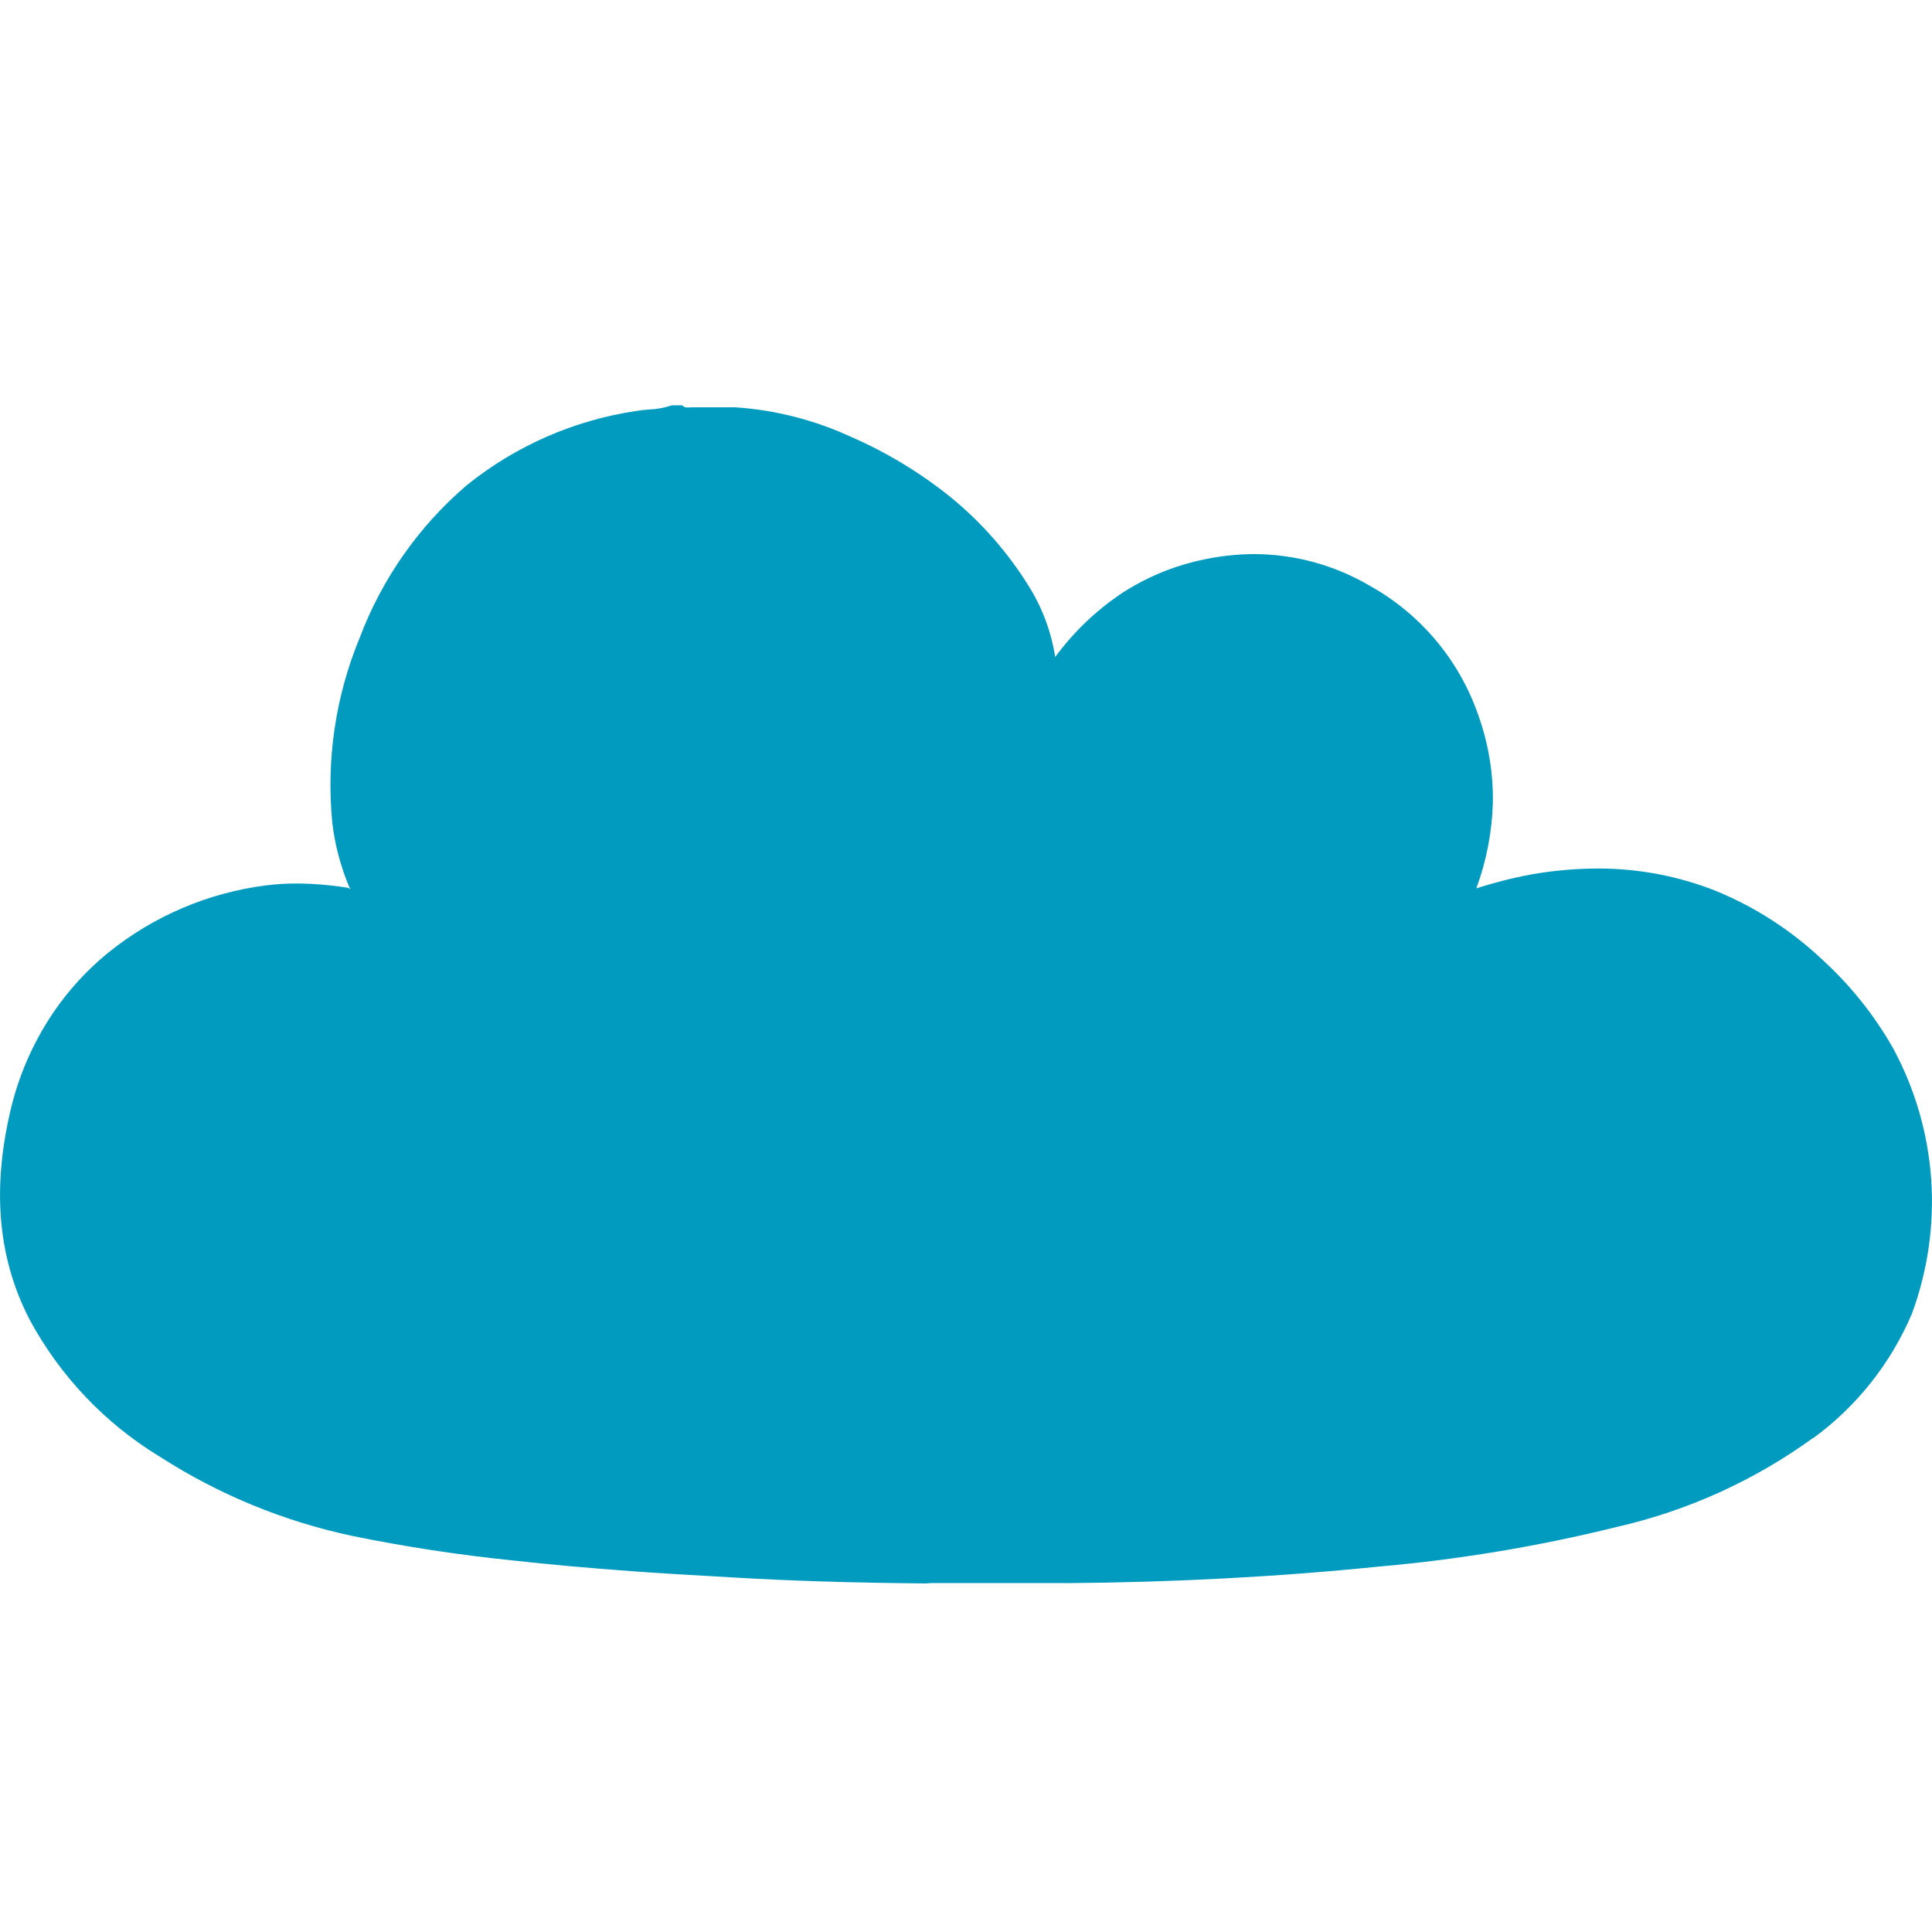 <svg width="24" height="24" viewBox="0 0 24 24" fill="none" xmlns="http://www.w3.org/2000/svg"><path d="M11.494 19.67C10.581 19.662 9.823 19.638 9.11 19.596L8.77 19.576H8.763C8.464 19.558 8.154 19.541 7.85 19.518C7.312 19.479 6.827 19.435 6.366 19.384C5.7 19.316 5.038 19.215 4.382 19.081C3.53 18.901 2.718 18.567 1.986 18.096C1.304 17.682 0.746 17.094 0.368 16.393C-0.016 15.649 -0.098 14.818 0.117 13.853C0.206 13.443 0.365 13.051 0.587 12.694C0.791 12.368 1.046 12.078 1.344 11.835C1.908 11.379 2.588 11.089 3.308 10.998C3.434 10.983 3.56 10.975 3.687 10.975C3.903 10.977 4.118 10.995 4.331 11.03L4.343 11.044L4.351 11.037C4.349 11.034 4.347 11.032 4.345 11.03C4.344 11.027 4.342 11.025 4.34 11.022C4.232 10.766 4.16 10.496 4.128 10.221C4.051 9.438 4.168 8.648 4.469 7.921C4.745 7.19 5.201 6.54 5.794 6.031C6.404 5.538 7.135 5.218 7.911 5.104C7.96 5.096 8.011 5.091 8.06 5.087C8.158 5.084 8.254 5.066 8.347 5.035H8.475C8.484 5.045 8.494 5.052 8.506 5.057C8.518 5.062 8.531 5.064 8.544 5.062C8.552 5.062 8.561 5.062 8.569 5.061C8.577 5.06 8.585 5.06 8.593 5.06C8.684 5.06 8.776 5.06 8.865 5.06C8.954 5.06 9.047 5.06 9.137 5.06C9.629 5.093 10.111 5.216 10.559 5.421C11.009 5.616 11.431 5.871 11.813 6.179C12.194 6.491 12.52 6.863 12.78 7.282C12.948 7.55 13.059 7.849 13.108 8.162C13.328 7.862 13.597 7.602 13.903 7.391C14.207 7.187 14.547 7.041 14.905 6.961C15.127 6.91 15.354 6.884 15.581 6.883C16.085 6.885 16.579 7.02 17.013 7.275C17.654 7.631 18.138 8.213 18.372 8.907C18.491 9.247 18.55 9.606 18.545 9.966C18.535 10.332 18.466 10.693 18.339 11.036C18.564 10.963 18.793 10.905 19.025 10.862C19.294 10.815 19.567 10.79 19.841 10.789C20.347 10.787 20.85 10.882 21.32 11.069C21.805 11.269 22.249 11.556 22.631 11.915C22.984 12.236 23.283 12.61 23.518 13.024C23.789 13.526 23.95 14.081 23.99 14.65C24.029 15.219 23.947 15.79 23.748 16.325C23.485 16.94 23.062 17.473 22.522 17.867V17.863C21.793 18.392 20.963 18.768 20.085 18.968C19.112 19.209 18.122 19.374 17.124 19.461C15.875 19.588 14.572 19.657 13.252 19.666C13.222 19.666 13.192 19.666 13.161 19.665H11.61C11.592 19.665 11.573 19.665 11.553 19.666C11.533 19.668 11.514 19.67 11.494 19.67Z" fill="#009BBF"/></svg>